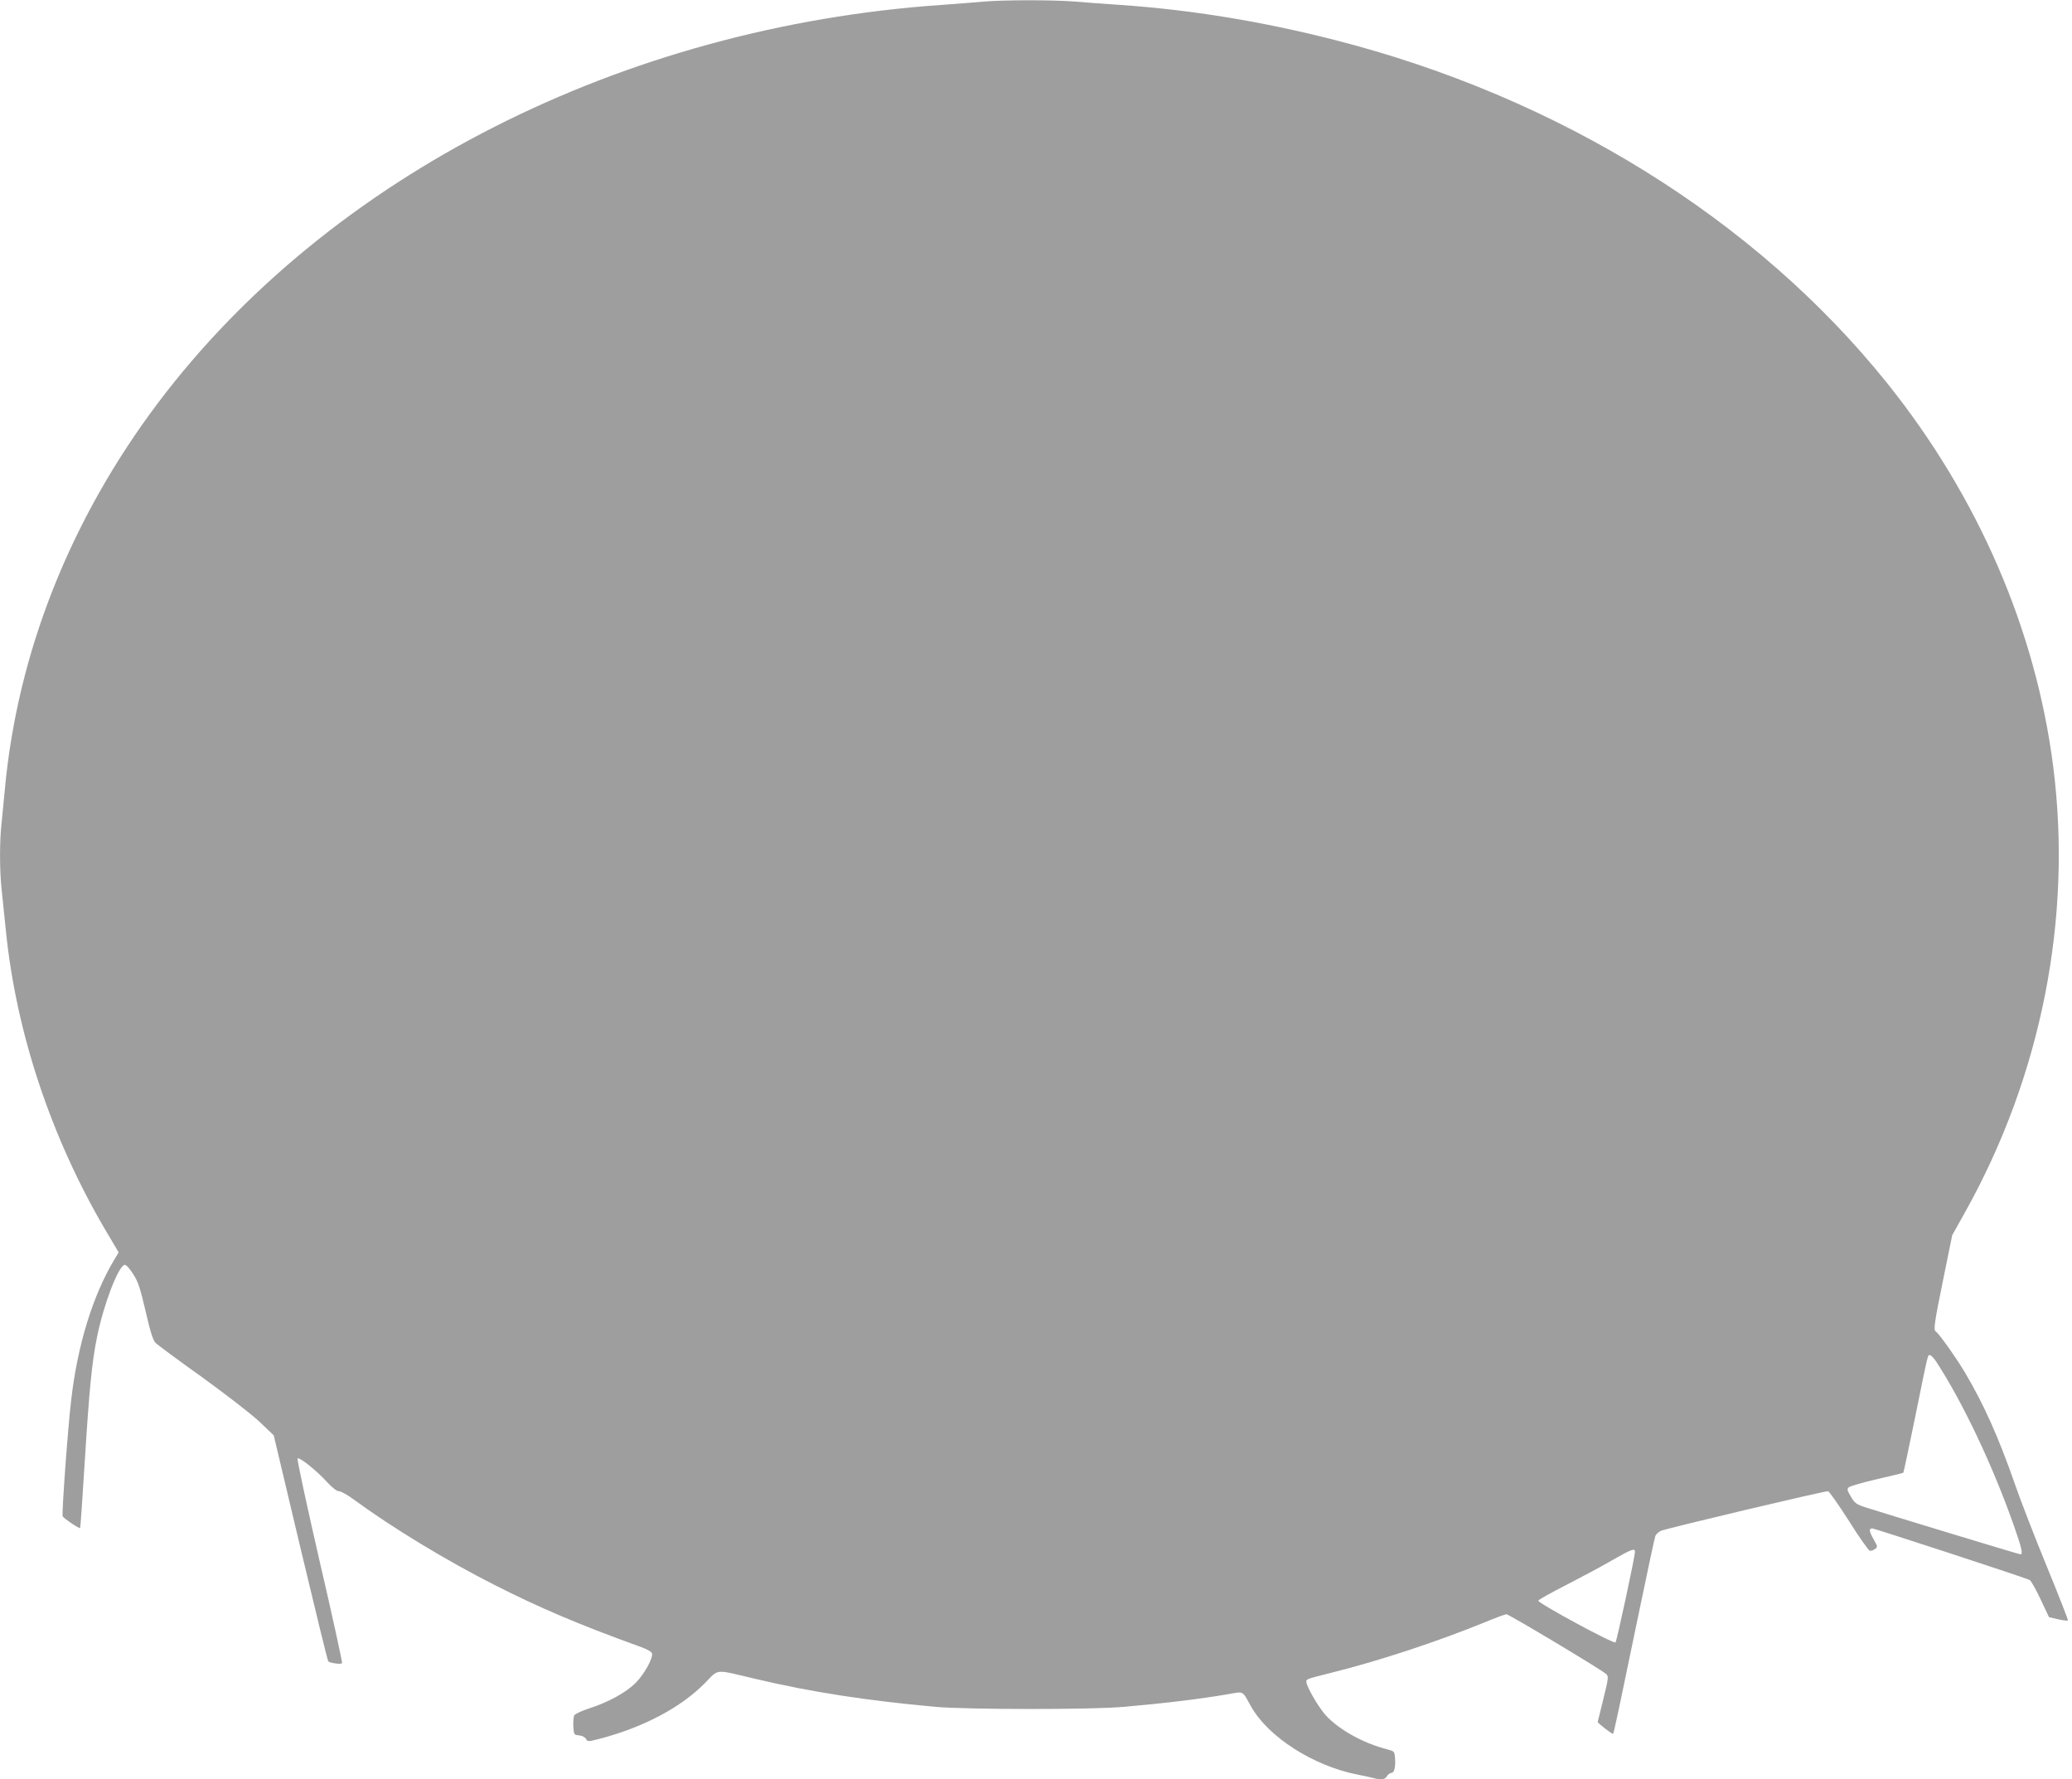 <?xml version="1.0" standalone="no"?>
<!DOCTYPE svg PUBLIC "-//W3C//DTD SVG 20010904//EN"
 "http://www.w3.org/TR/2001/REC-SVG-20010904/DTD/svg10.dtd">
<svg version="1.0" xmlns="http://www.w3.org/2000/svg"
 width="1280pt" height="1099pt" viewBox="0 0 1280 1099"
 preserveAspectRatio="xMidYMid meet">
<g transform="translate(0,1099) scale(0.1,-0.1)"
fill="#9e9e9e" stroke="none">
<path d="M6075 10980 c-49 -5 -164 -13 -255 -20 -1975 -136 -3783 -1053 -4842
-2456 -543 -720 -870 -1544 -948 -2389 -6 -66 -15 -159 -20 -206 -13 -110 -13
-295 0 -412 5 -51 17 -164 26 -252 63 -631 279 -1279 614 -1850 l83 -140 -27
-45 c-133 -222 -227 -527 -266 -865 -21 -174 -59 -702 -53 -720 4 -11 103 -78
108 -73 2 2 15 190 29 418 28 447 44 609 76 765 40 198 131 436 170 443 9 1
30 -21 52 -56 32 -49 44 -87 78 -233 31 -134 46 -179 63 -195 12 -11 141 -107
287 -211 149 -108 303 -227 353 -274 l88 -84 165 -695 c91 -382 168 -698 172
-701 12 -11 80 -20 85 -11 3 4 -59 289 -139 632 -79 343 -140 628 -136 632 11
11 116 -73 182 -145 33 -36 60 -57 74 -57 12 0 53 -23 91 -51 237 -174 575
-379 870 -528 282 -143 520 -244 890 -378 54 -19 81 -34 83 -46 6 -31 -50
-130 -102 -182 -60 -59 -167 -118 -285 -156 -46 -15 -88 -34 -93 -43 -5 -9 -8
-40 -6 -69 3 -51 4 -52 35 -55 20 -2 37 -11 43 -22 10 -18 13 -18 100 5 262
71 486 190 633 338 91 92 55 89 313 28 347 -82 687 -134 1114 -173 194 -17
964 -18 1160 0 265 23 476 49 645 78 102 18 87 25 145 -78 106 -187 385 -365
655 -418 33 -6 76 -16 96 -21 54 -14 73 -11 87 11 7 11 19 20 27 20 18 0 27
34 23 90 -3 43 -4 44 -49 56 -147 37 -299 122 -380 211 -46 52 -119 178 -119
207 0 16 4 17 160 56 293 73 658 194 944 311 65 27 125 49 132 49 16 0 590
-344 616 -369 16 -15 15 -24 -17 -154 -19 -76 -35 -140 -35 -142 0 -8 91 -78
95 -73 5 4 36 151 170 798 46 223 87 413 91 423 3 10 19 24 34 32 25 13 1003
245 1033 245 6 0 64 -82 128 -182 63 -101 122 -184 130 -186 8 -1 22 3 32 11
17 12 17 15 -7 57 -30 53 -32 70 -9 70 13 0 898 -289 971 -318 8 -3 38 -56 67
-118 l53 -112 56 -13 c31 -7 58 -10 61 -7 2 2 -56 152 -131 334 -74 181 -162
407 -195 503 -102 293 -193 496 -309 692 -56 94 -161 242 -181 255 -16 9 -10
50 46 325 l55 270 81 145 c470 842 662 1815 543 2749 -108 846 -464 1668
-1027 2370 -812 1011 -2028 1766 -3415 2119 -447 114 -886 186 -1327 216 -88
6 -215 15 -283 21 -141 10 -425 10 -557 -1z m5885 -8398 c164 -251 350 -642
481 -1015 48 -135 57 -177 41 -177 -9 0 -848 255 -960 291 -55 18 -65 26 -88
66 -23 38 -25 46 -13 57 8 7 86 30 173 50 88 20 161 38 164 40 2 3 35 157 73
343 84 414 77 383 92 383 6 0 23 -17 37 -38z m-1860 -1177 c0 -30 -112 -550
-120 -559 -11 -11 -482 244 -477 258 2 6 80 50 173 97 93 48 221 116 284 153
121 69 140 76 140 51z"/>
</g>
</svg>
